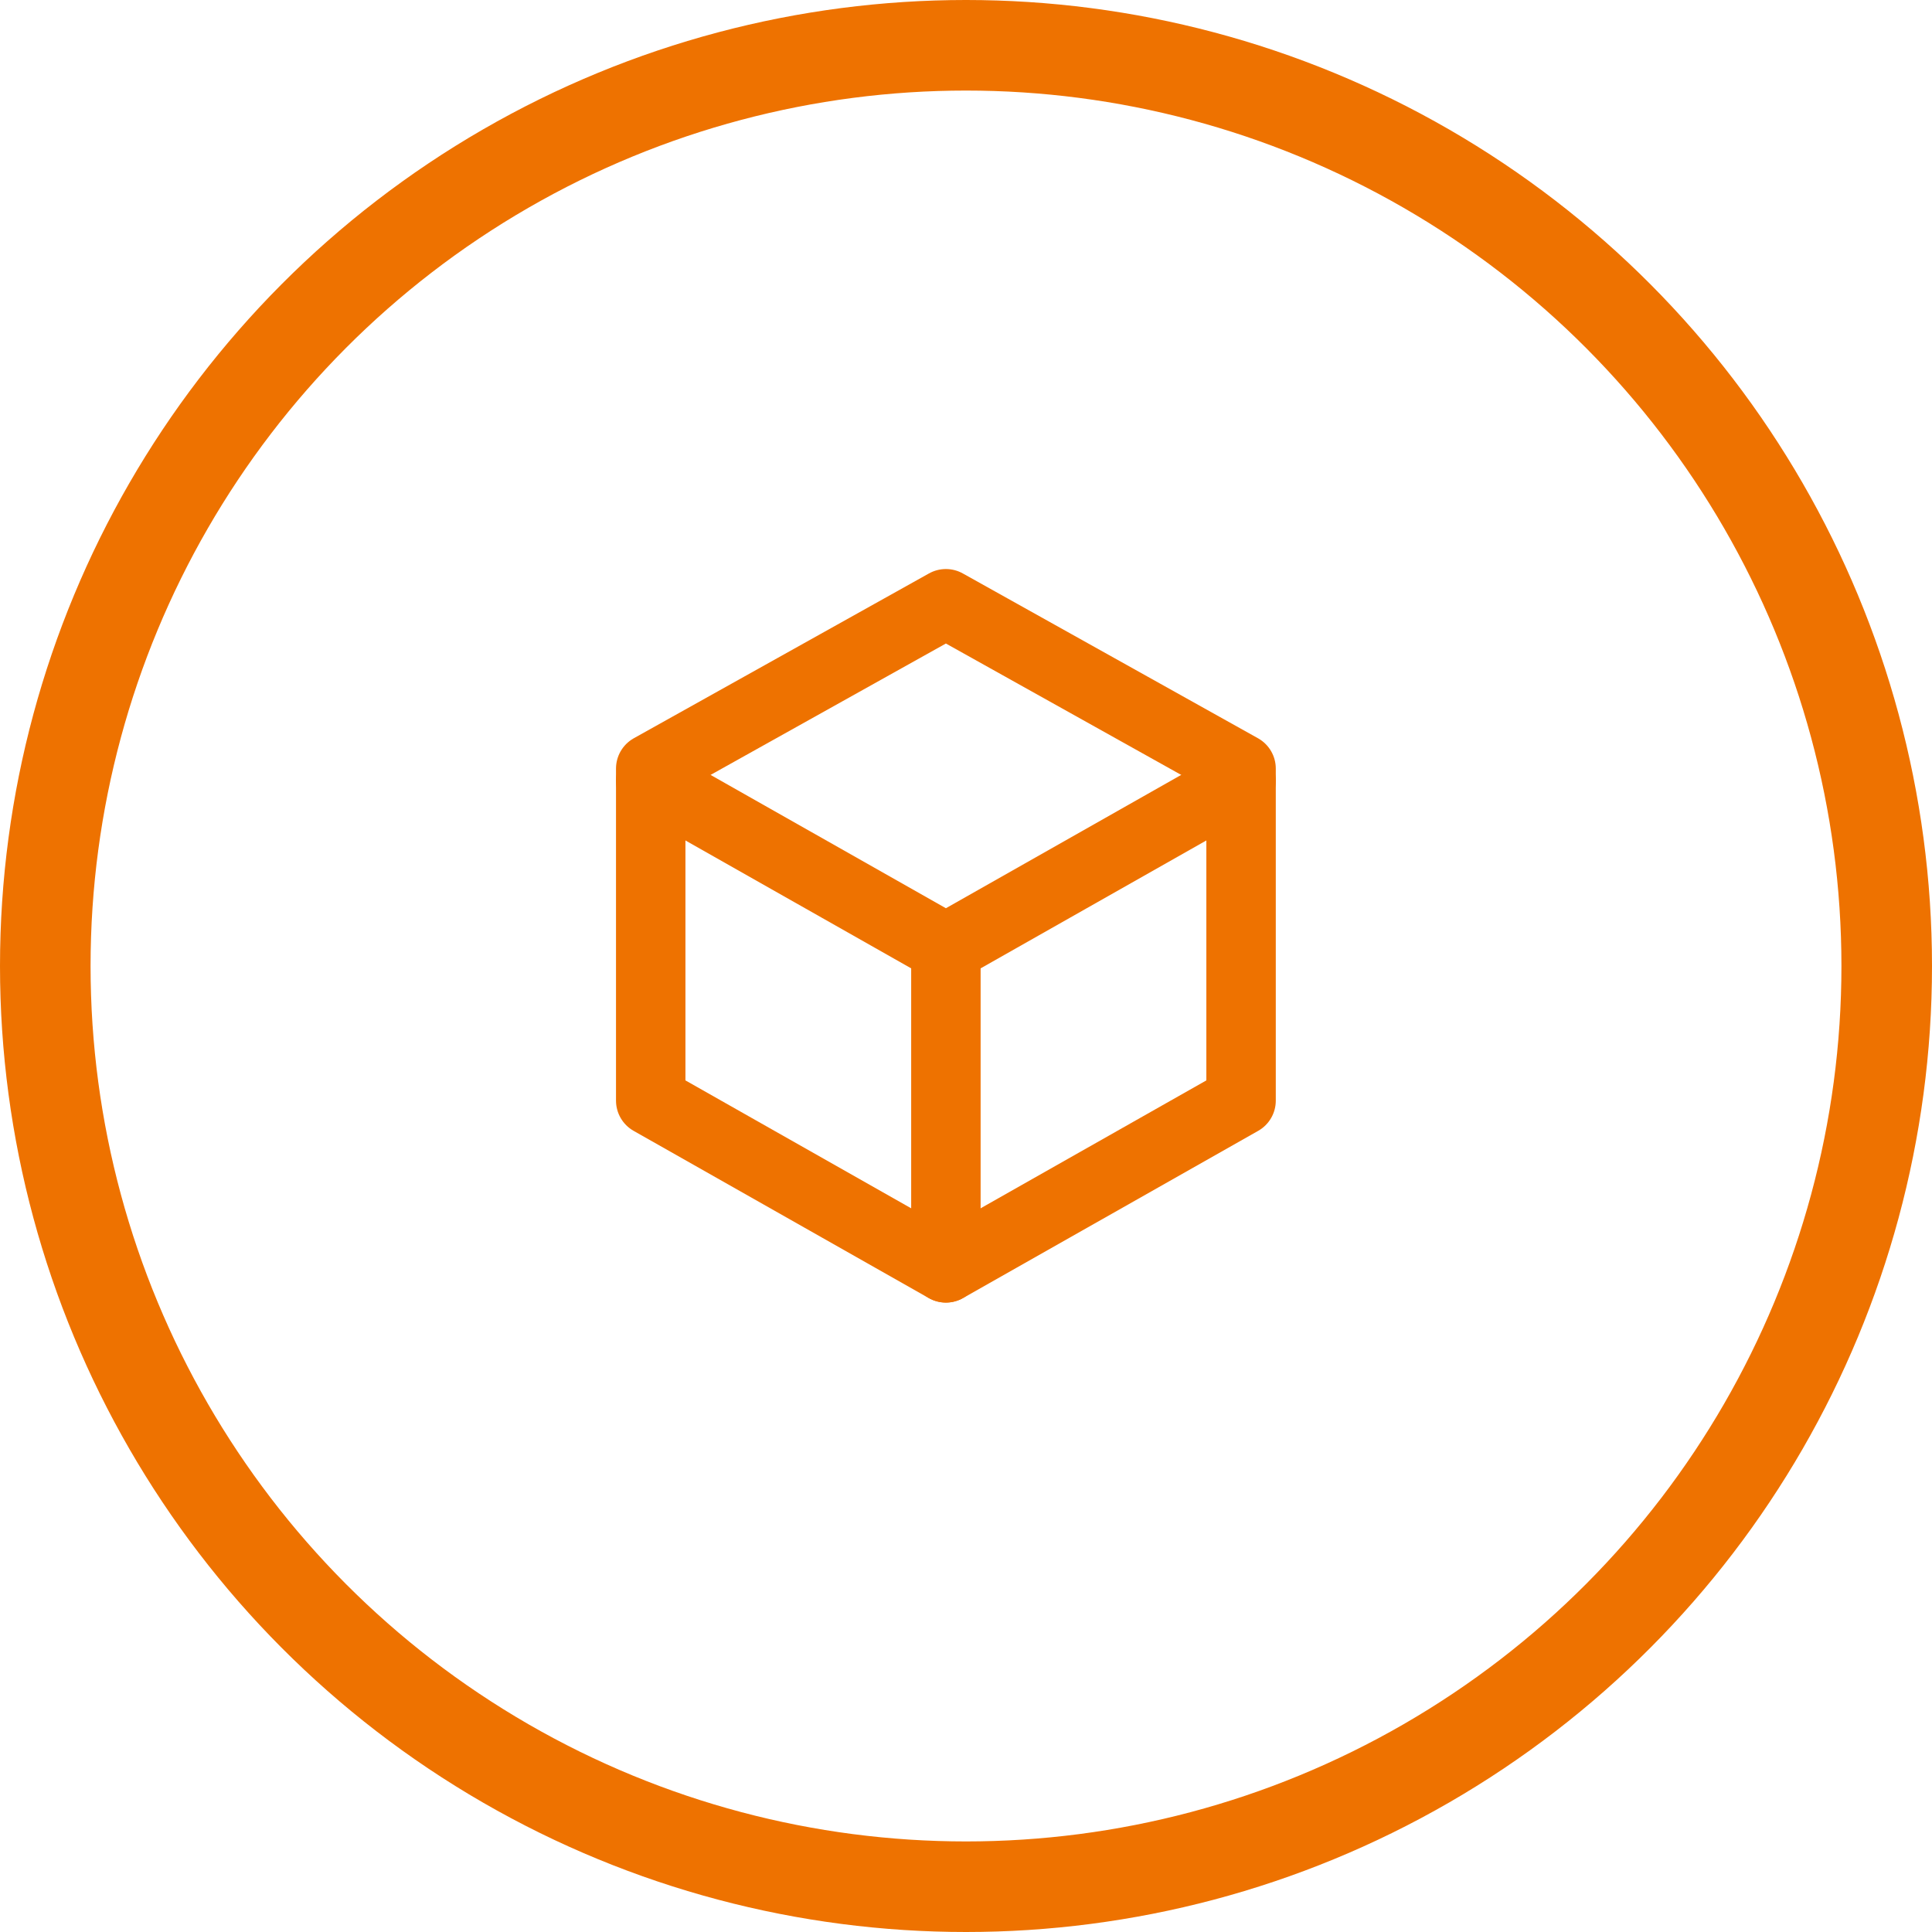 <svg width="32" height="32" viewBox="0 0 32 32" fill="none" xmlns="http://www.w3.org/2000/svg">
<circle cx="16" cy="16" r="15.25" stroke="#EE7200" stroke-width="1.5"/>
<path d="M10.778 12.73V18.23L15.667 21L20.556 18.23V12.73L15.667 10L10.778 12.73Z" stroke="#EE7200" stroke-width="1.15" stroke-miterlimit="10" stroke-linecap="round" stroke-linejoin="round"/>
<path d="M10.778 12.934L15.667 15.704L20.556 12.934" stroke="#EE7200" stroke-width="1.15" stroke-miterlimit="10" stroke-linecap="round" stroke-linejoin="round"/>
<path d="M15.667 20.999V15.703" stroke="#EE7200" stroke-width="1.15" stroke-miterlimit="10" stroke-linecap="round" stroke-linejoin="round"/>
</svg>
